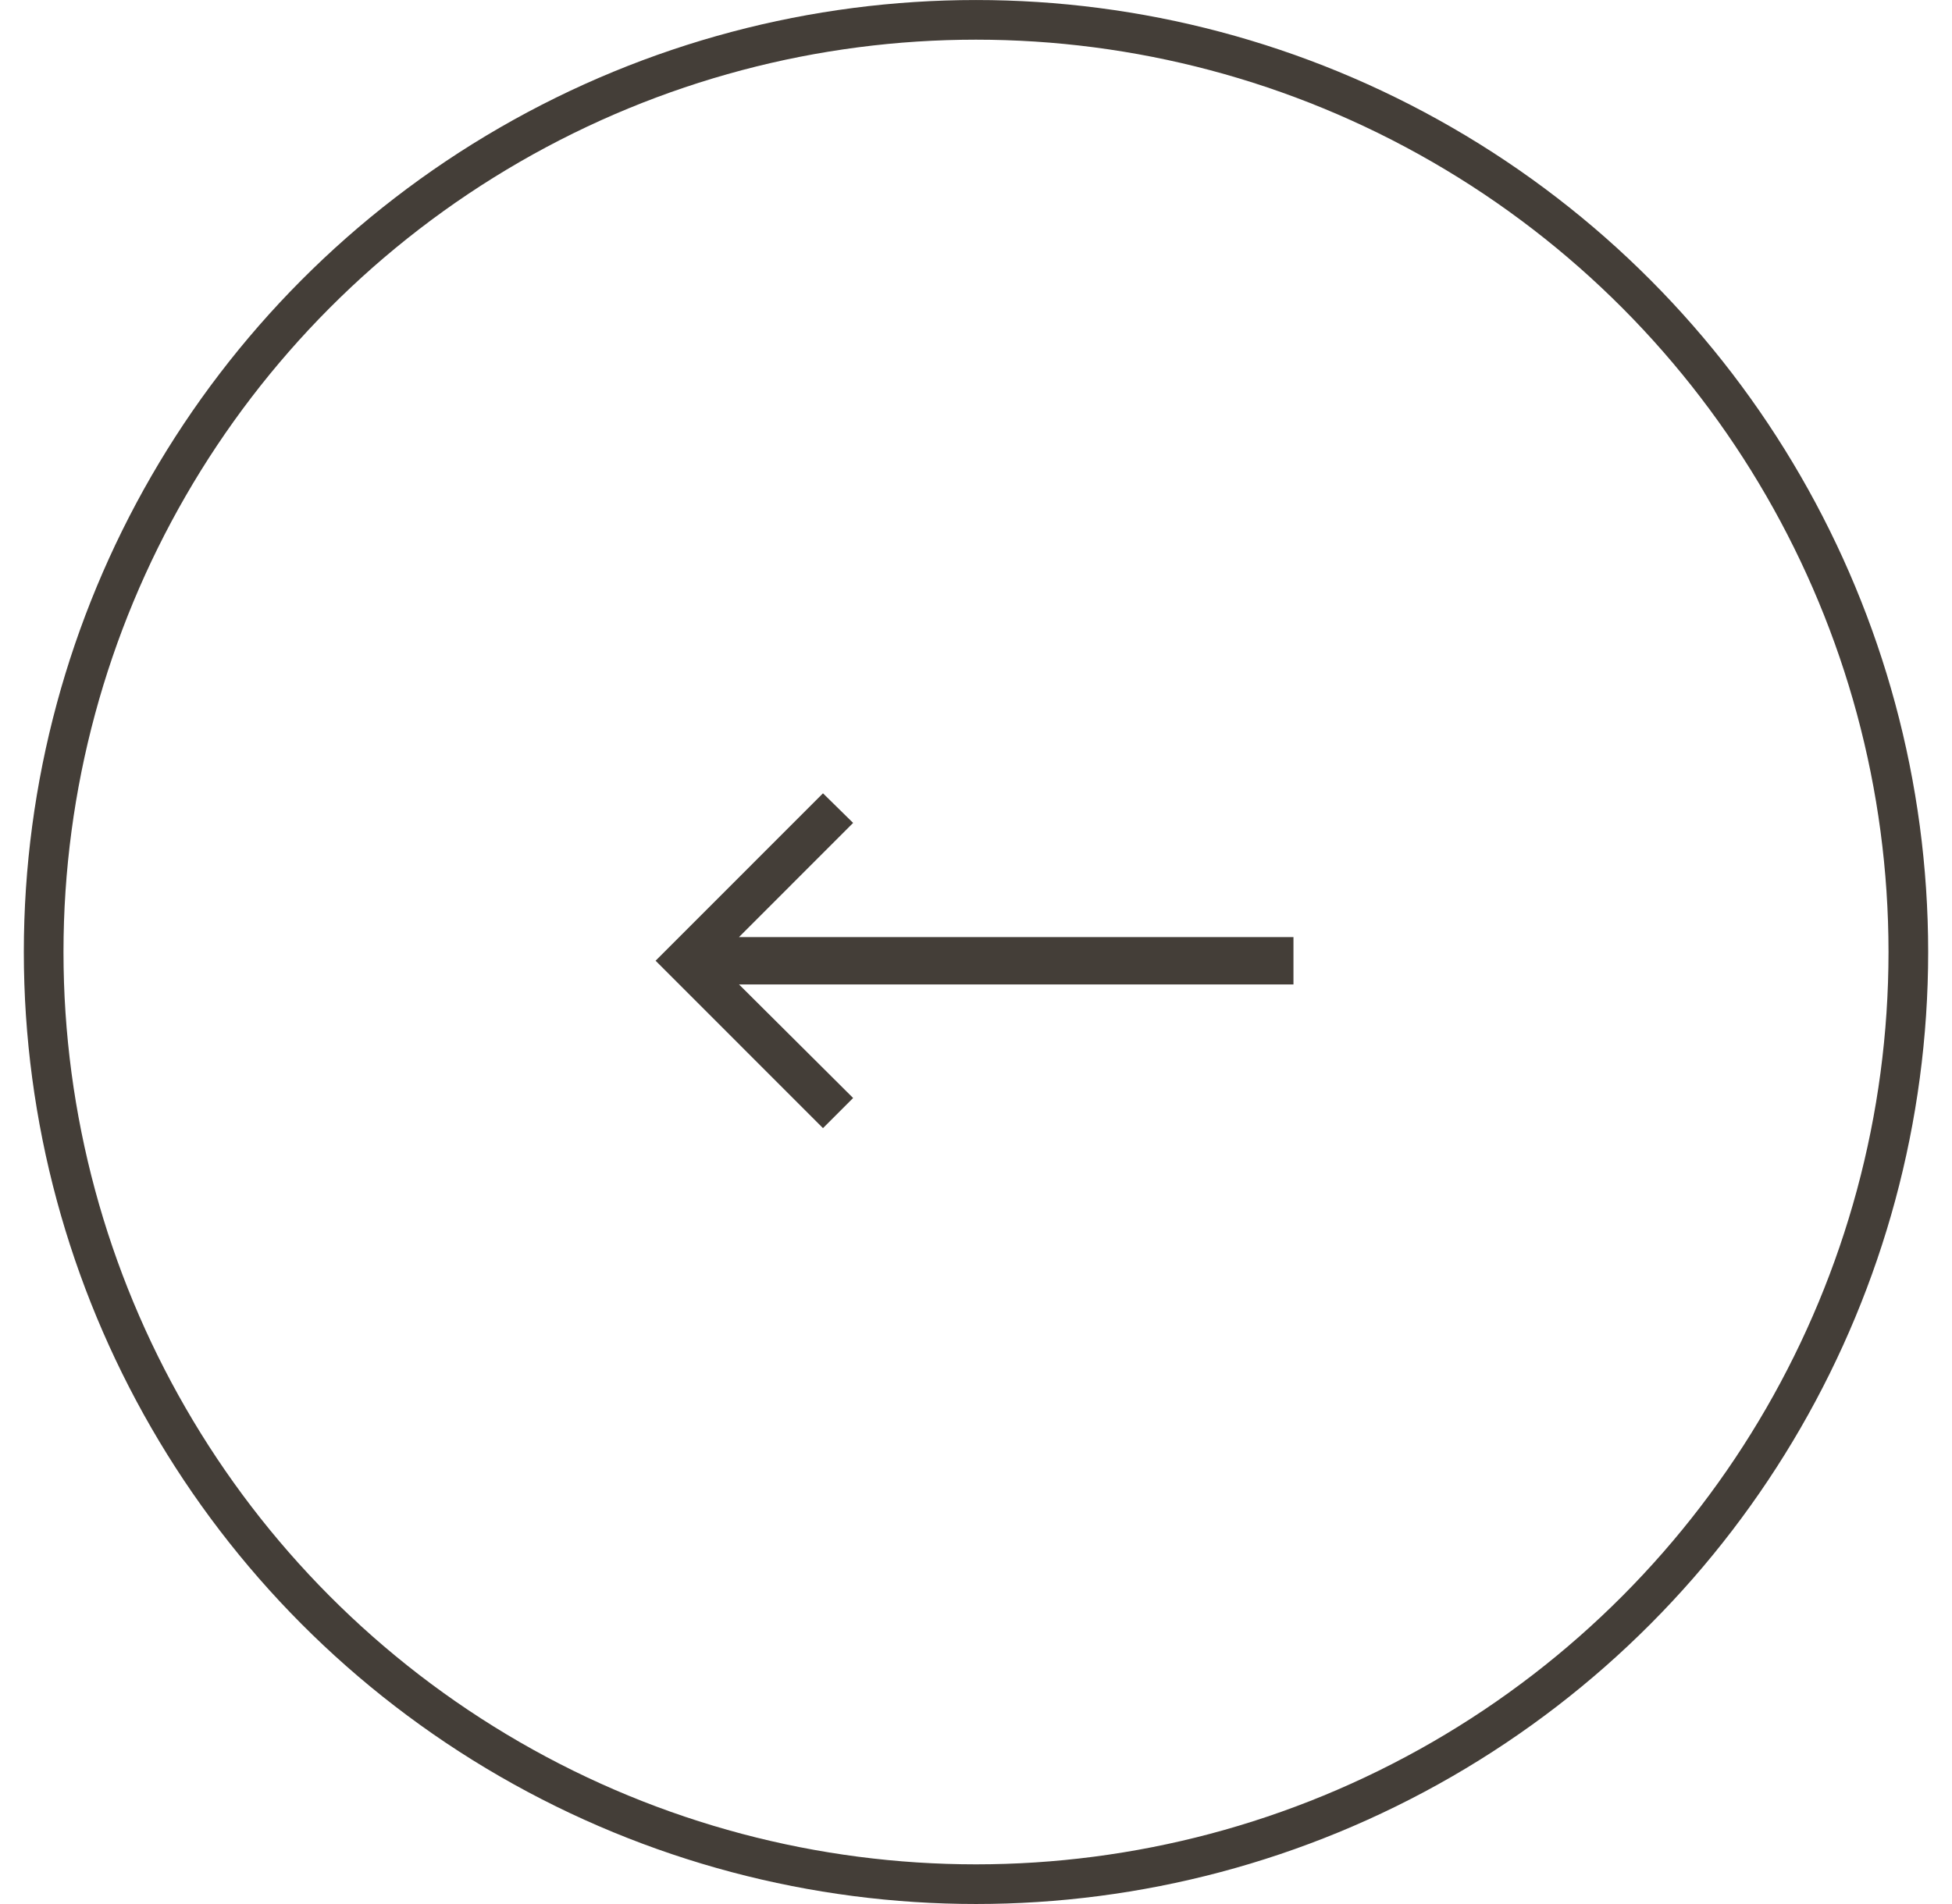 <svg width="41" height="40" viewBox="0 0 41 40" fill="none" xmlns="http://www.w3.org/2000/svg">
<circle cx="20" cy="20" r="19.583" transform="matrix(-1 0 0 1 40.5 0)" stroke="#443E38" stroke-width="0.833"/>
<path d="M15.522 19.686L17.919 17.288L17.286 16.666L13.77 20.183L17.286 23.7L17.919 23.067L15.522 20.681H27.168V19.686H15.522Z" fill="#443E38"/>
</svg>
